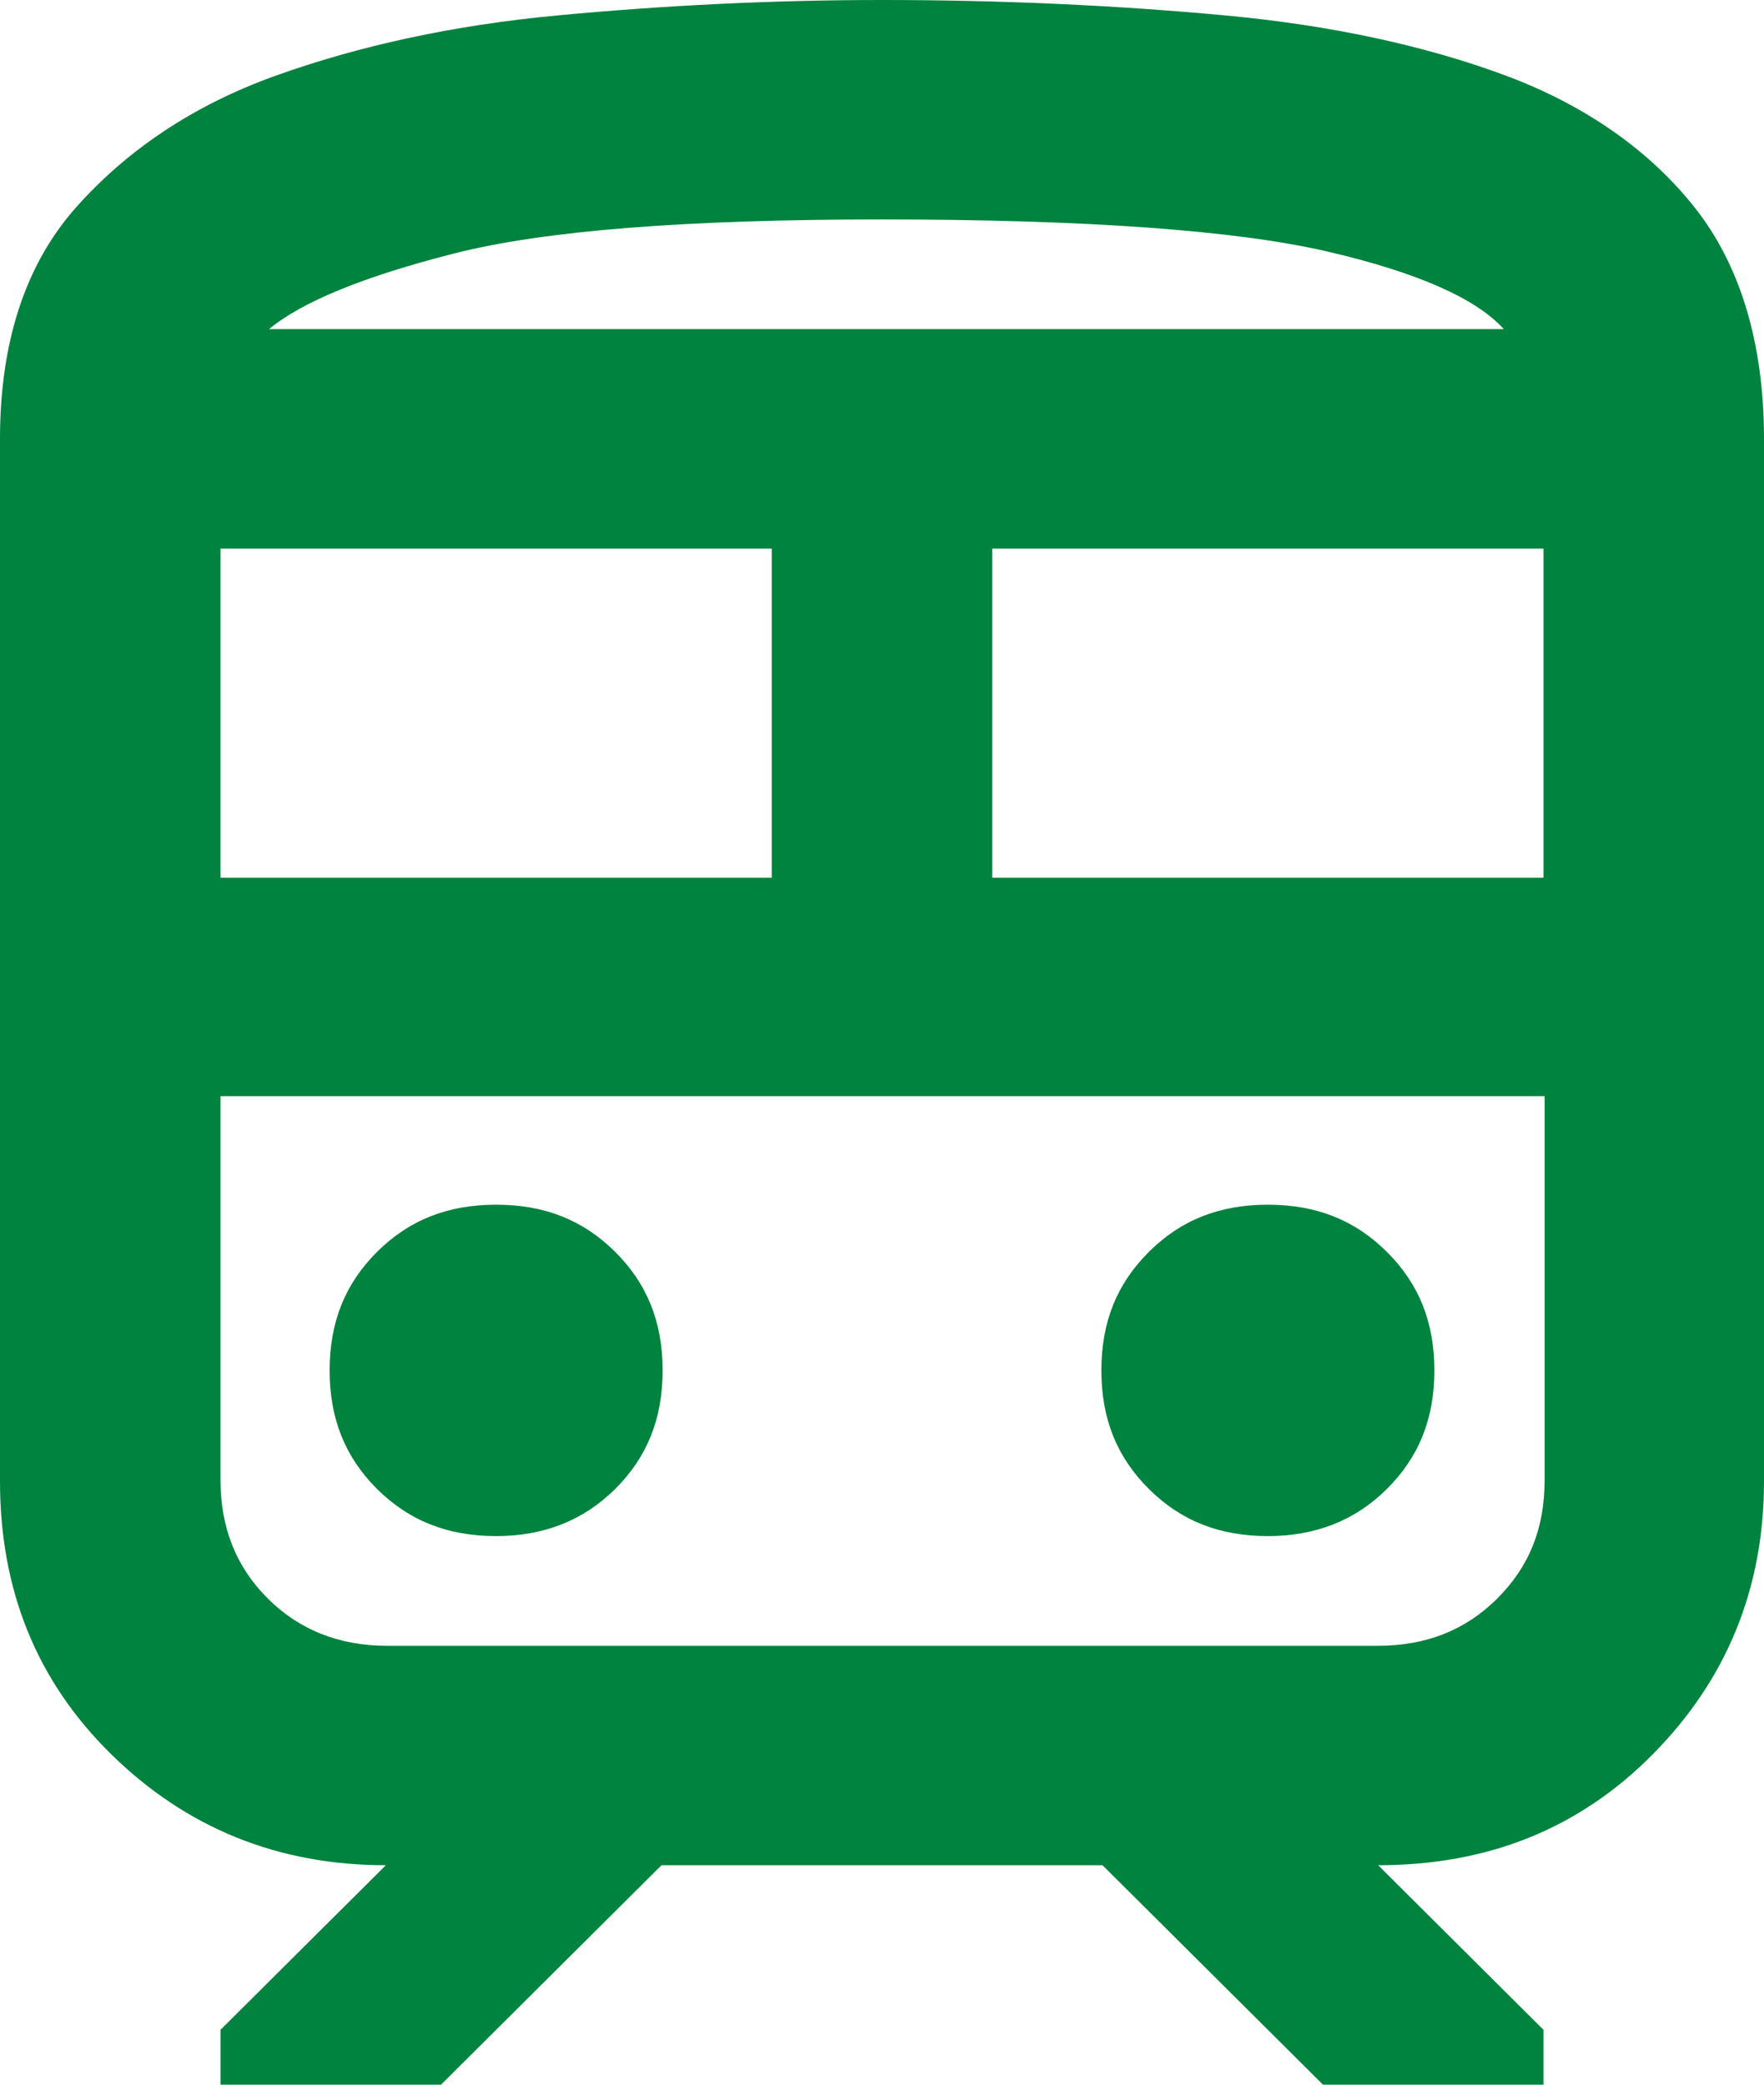 <svg width="22" height="26" viewBox="0 0 22 26" fill="none" xmlns="http://www.w3.org/2000/svg">
<path d="M0 18.474V5.474C0 4.269 0.316 3.298 0.949 2.586C1.581 1.875 2.406 1.314 3.438 0.944C4.469 0.575 5.638 0.315 6.957 0.192C8.277 0.068 9.625 0 11 0C12.512 0 13.943 0.068 15.276 0.192C16.61 0.315 17.793 0.575 18.782 0.944C19.773 1.314 20.57 1.875 21.134 2.586C21.698 3.298 22 4.269 22 5.474V18.474C22 19.815 21.532 20.951 20.611 21.881C19.69 22.812 18.549 23.263 17.188 23.263L19.25 25.316V26H16.5L13.75 23.263H8.25L5.5 26H2.75V25.316L4.812 23.263C3.465 23.263 2.324 22.798 1.389 21.881C0.454 20.964 0 19.828 0 18.474ZM11 2.737C8.566 2.737 6.793 2.874 5.665 3.161C4.537 3.448 3.768 3.763 3.355 4.105H18.755C18.411 3.722 17.669 3.394 16.541 3.134C15.414 2.874 13.557 2.737 10.986 2.737H11ZM2.75 10.947H9.625V6.842H2.75V10.947ZM17.188 13.684H2.75H19.25H17.188ZM12.375 10.947H19.25V6.842H12.375V10.947ZM6.188 19.158C6.779 19.158 7.274 18.966 7.673 18.57C8.071 18.173 8.264 17.694 8.264 17.092C8.264 16.489 8.071 16.011 7.673 15.614C7.274 15.217 6.793 15.025 6.188 15.025C5.582 15.025 5.101 15.217 4.702 15.614C4.304 16.011 4.111 16.489 4.111 17.092C4.111 17.694 4.304 18.173 4.702 18.57C5.101 18.966 5.582 19.158 6.188 19.158ZM15.812 19.158C16.404 19.158 16.899 18.966 17.297 18.57C17.696 18.173 17.889 17.694 17.889 17.092C17.889 16.489 17.696 16.011 17.297 15.614C16.899 15.217 16.418 15.025 15.812 15.025C15.207 15.025 14.726 15.217 14.328 15.614C13.929 16.011 13.736 16.489 13.736 17.092C13.736 17.694 13.929 18.173 14.328 18.57C14.726 18.966 15.207 19.158 15.812 19.158ZM4.812 20.526H17.188C17.779 20.526 18.274 20.335 18.672 19.938C19.071 19.541 19.264 19.062 19.264 18.46V13.671H2.75V18.46C2.75 19.048 2.942 19.541 3.341 19.938C3.726 20.321 4.221 20.526 4.826 20.526H4.812ZM11 4.105H18.769H3.369H11Z" fill="#00833E"/>
</svg>
